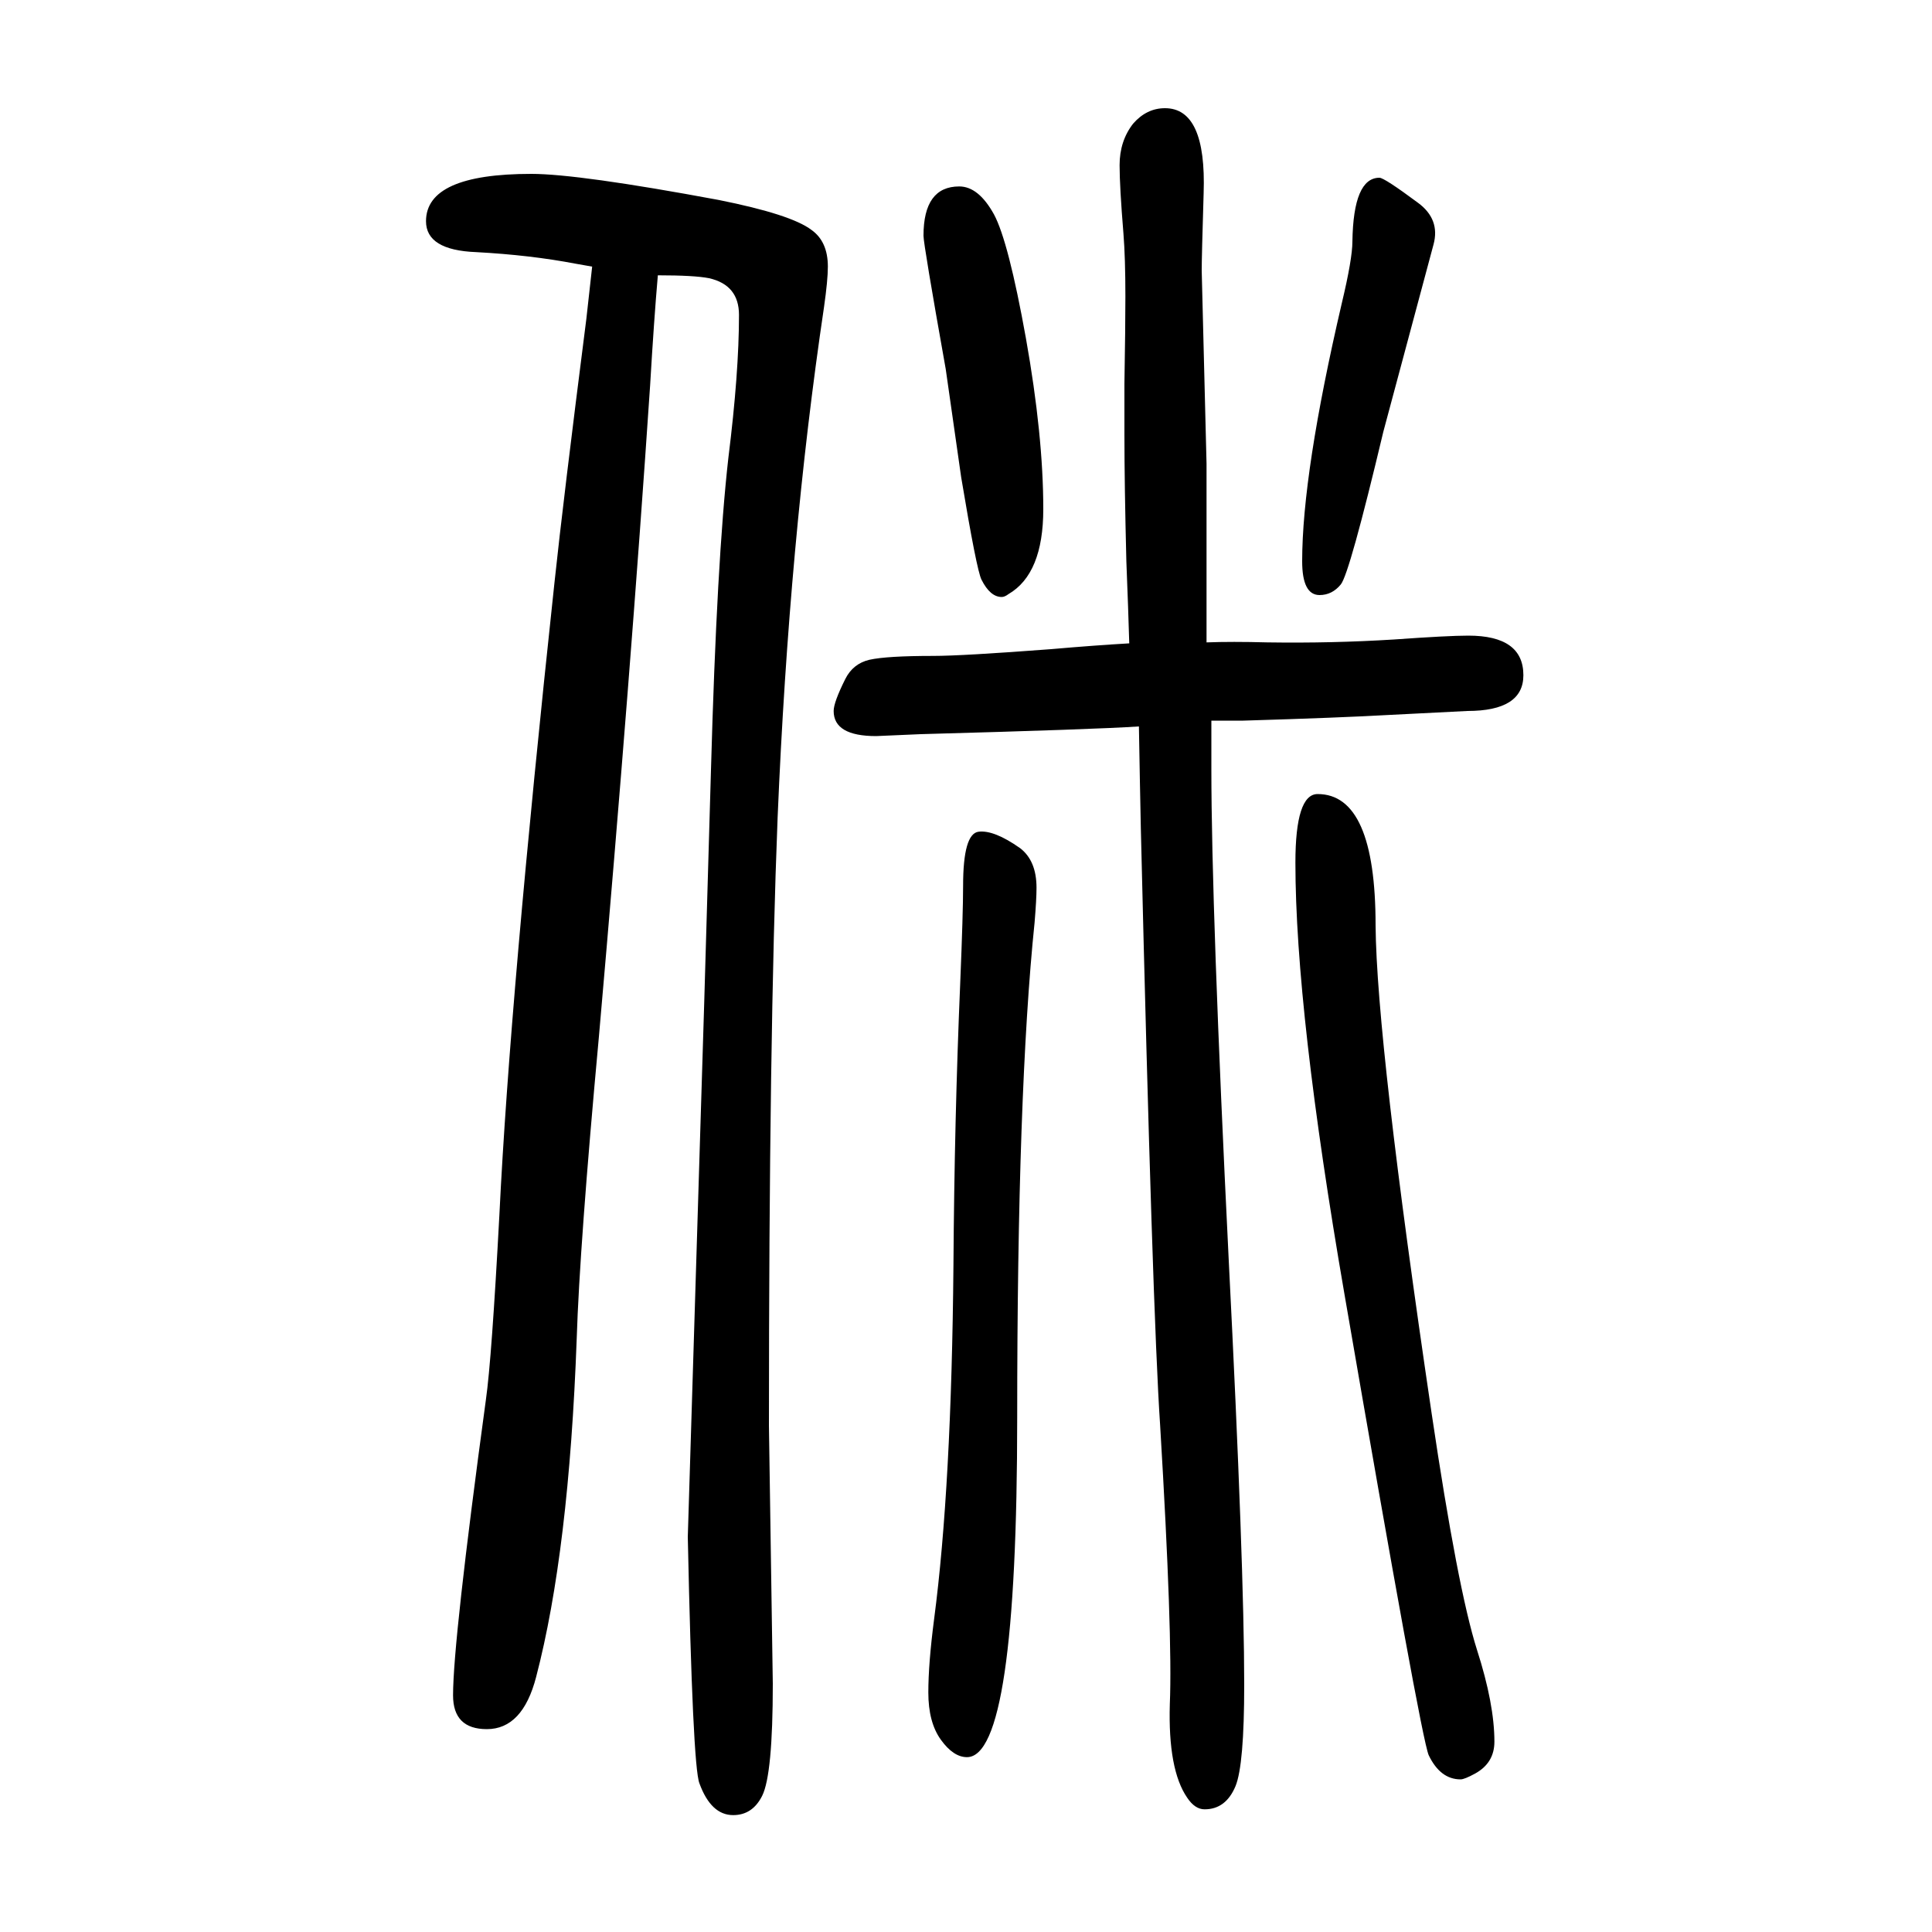 <svg xmlns="http://www.w3.org/2000/svg" xmlns:xlink="http://www.w3.org/1999/xlink" height="100" width="100" version="1.1"><path d="M681 1365q-4 -46 -8 -114q-20 -298 -53 -674q-20 -217 -23 -313q-8 -220 -42 -350q-14 -54 -51 -54q-35 0 -35 35q0 56 34 306q6 42 14 192q11 226 57 654q9 85 33 273l6 54l-17 3q-47 9 -103 12q-52 2 -52 32q0 49 109 49q49 0 194 -27q75 -15 96 -31q17 -12 17 -38
q0 -14 -4 -42q-36 -242 -48 -528q-9 -227 -9 -630l4 -267q0 -94 -11 -116q-10 -20 -30 -20q-23 0 -35 33q-7 18 -12 255l17 553l7 241q6 217 18 323q11 88 11 148q0 31 -31 38q-15 3 -53 3zM1013 789q16 2 43 -17q17 -13 17 -41q0 -12 -2 -36q-18 -174 -18 -512
q0 -352 -52 -352q-14 0 -27 18t-13 49q0 30 6 76q18 137 20 366q1 151 7 292q3 73 3 101q0 54 16 56zM993 1457q20 0 36 -29q15 -28 33 -128q18 -101 18 -177q0 -67 -36 -88q-4 -3 -7 -3q-12 0 -21 18q-5 10 -21 106l-16 112q-23 129 -23 138q0 51 37 51zM1428 1466
q5 0 40 -26q23 -17 16 -43l-52 -194q-35 -147 -44 -158t-22 -11q-18 0 -18 35q0 91 41 267q11 46 11 64q1 66 28 66zM1364 828q60 0 60 -136q1 -120 58 -505q27 -182 47 -245q18 -56 18 -95q0 -22 -20 -33q-11 -6 -15 -6q-21 0 -33 25q-8 18 -87 476q-51 295 -51 448
q0 71 23 71zM1249 985q26 1 63 0q67 -1 131 3q56 4 77 4q57 0 57 -41q0 -37 -58 -37q-18 -1 -79 -4q-53 -3 -153 -6h-33v-17v-12v-21q0 -144 18 -509q16 -316 16 -439q0 -83 -9 -105q-10 -24 -32 -24q-10 0 -18 12q-20 29 -18 97q3 71 -10 288q-8 118 -20 618l-1 50l-1 56
q-44 -3 -226 -8l-46 -2q-44 0 -44 26q0 9 12 33q8 16 25 20q18 4 66 4q30 0 122 7q46 4 81 6q-1 35 -3 85q-2 80 -2 131v53q1 58 1 90q0 40 -2 65q-4 49 -4 71q0 25 14 43q14 16 33 16q43 0 40 -88q-2 -66 -2 -80l5 -200v-124v-40v-21z" style="" transform="scale(0.05 -0.05) translate(0 -1650)"/></svg>
